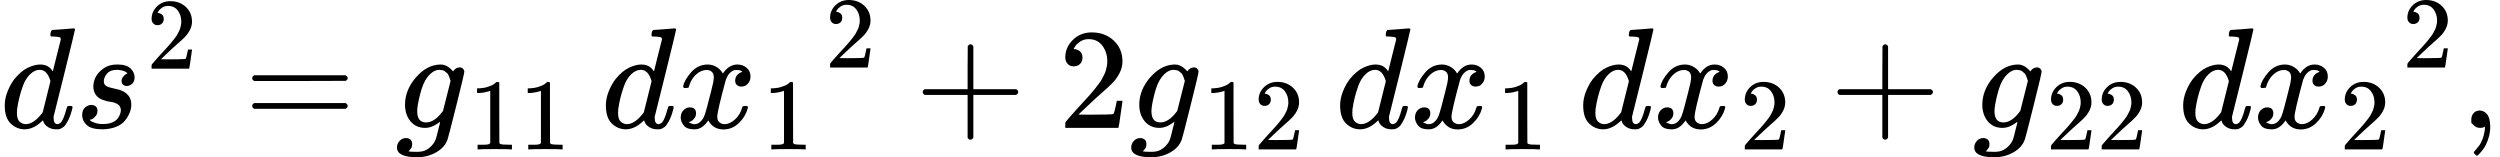 <svg version="1.1" style="vertical-align: -0.464ex;" xmlns="http://www.w3.org/2000/svg" width="17438.6px" height="1097px"   viewBox="0 -892 17438.6 1097" xmlns:xlink="http://www.w3.org/1999/xlink"><defs><path id="MJX-698-TEX-I-1D451" d="M366 683Q367 683 438 688T511 694Q523 694 523 686Q523 679 450 384T375 83T374 68Q374 26 402 26Q411 27 422 35Q443 55 463 131Q469 151 473 152Q475 153 483 153H487H491Q506 153 506 145Q506 140 503 129Q490 79 473 48T445 8T417 -8Q409 -10 393 -10Q359 -10 336 5T306 36L300 51Q299 52 296 50Q294 48 292 46Q233 -10 172 -10Q117 -10 75 30T33 157Q33 205 53 255T101 341Q148 398 195 420T280 442Q336 442 364 400Q369 394 369 396Q370 400 396 505T424 616Q424 629 417 632T378 637H357Q351 643 351 645T353 664Q358 683 366 683ZM352 326Q329 405 277 405Q242 405 210 374T160 293Q131 214 119 129Q119 126 119 118T118 106Q118 61 136 44T179 26Q233 26 290 98L298 109L352 326Z"></path><path id="MJX-698-TEX-I-1D460" d="M131 289Q131 321 147 354T203 415T300 442Q362 442 390 415T419 355Q419 323 402 308T364 292Q351 292 340 300T328 326Q328 342 337 354T354 372T367 378Q368 378 368 379Q368 382 361 388T336 399T297 405Q249 405 227 379T204 326Q204 301 223 291T278 274T330 259Q396 230 396 163Q396 135 385 107T352 51T289 7T195 -10Q118 -10 86 19T53 87Q53 126 74 143T118 160Q133 160 146 151T160 120Q160 94 142 76T111 58Q109 57 108 57T107 55Q108 52 115 47T146 34T201 27Q237 27 263 38T301 66T318 97T323 122Q323 150 302 164T254 181T195 196T148 231Q131 256 131 289Z"></path><path id="MJX-698-TEX-N-32" d="M109 429Q82 429 66 447T50 491Q50 562 103 614T235 666Q326 666 387 610T449 465Q449 422 429 383T381 315T301 241Q265 210 201 149L142 93L218 92Q375 92 385 97Q392 99 409 186V189H449V186Q448 183 436 95T421 3V0H50V19V31Q50 38 56 46T86 81Q115 113 136 137Q145 147 170 174T204 211T233 244T261 278T284 308T305 340T320 369T333 401T340 431T343 464Q343 527 309 573T212 619Q179 619 154 602T119 569T109 550Q109 549 114 549Q132 549 151 535T170 489Q170 464 154 447T109 429Z"></path><path id="MJX-698-TEX-N-3D" d="M56 347Q56 360 70 367H707Q722 359 722 347Q722 336 708 328L390 327H72Q56 332 56 347ZM56 153Q56 168 72 173H708Q722 163 722 153Q722 140 707 133H70Q56 140 56 153Z"></path><path id="MJX-698-TEX-I-1D454" d="M311 43Q296 30 267 15T206 0Q143 0 105 45T66 160Q66 265 143 353T314 442Q361 442 401 394L404 398Q406 401 409 404T418 412T431 419T447 422Q461 422 470 413T480 394Q480 379 423 152T363 -80Q345 -134 286 -169T151 -205Q10 -205 10 -137Q10 -111 28 -91T74 -71Q89 -71 102 -80T116 -111Q116 -121 114 -130T107 -144T99 -154T92 -162L90 -164H91Q101 -167 151 -167Q189 -167 211 -155Q234 -144 254 -122T282 -75Q288 -56 298 -13Q311 35 311 43ZM384 328L380 339Q377 350 375 354T369 368T359 382T346 393T328 402T306 405Q262 405 221 352Q191 313 171 233T151 117Q151 38 213 38Q269 38 323 108L331 118L384 328Z"></path><path id="MJX-698-TEX-N-31" d="M213 578L200 573Q186 568 160 563T102 556H83V602H102Q149 604 189 617T245 641T273 663Q275 666 285 666Q294 666 302 660V361L303 61Q310 54 315 52T339 48T401 46H427V0H416Q395 3 257 3Q121 3 100 0H88V46H114Q136 46 152 46T177 47T193 50T201 52T207 57T213 61V578Z"></path><path id="MJX-698-TEX-I-1D465" d="M52 289Q59 331 106 386T222 442Q257 442 286 424T329 379Q371 442 430 442Q467 442 494 420T522 361Q522 332 508 314T481 292T458 288Q439 288 427 299T415 328Q415 374 465 391Q454 404 425 404Q412 404 406 402Q368 386 350 336Q290 115 290 78Q290 50 306 38T341 26Q378 26 414 59T463 140Q466 150 469 151T485 153H489Q504 153 504 145Q504 144 502 134Q486 77 440 33T333 -11Q263 -11 227 52Q186 -10 133 -10H127Q78 -10 57 16T35 71Q35 103 54 123T99 143Q142 143 142 101Q142 81 130 66T107 46T94 41L91 40Q91 39 97 36T113 29T132 26Q168 26 194 71Q203 87 217 139T245 247T261 313Q266 340 266 352Q266 380 251 392T217 404Q177 404 142 372T93 290Q91 281 88 280T72 278H58Q52 284 52 289Z"></path><path id="MJX-698-TEX-N-2B" d="M56 237T56 250T70 270H369V420L370 570Q380 583 389 583Q402 583 409 568V270H707Q722 262 722 250T707 230H409V-68Q401 -82 391 -82H389H387Q375 -82 369 -68V230H70Q56 237 56 250Z"></path><path id="MJX-698-TEX-N-2C" d="M78 35T78 60T94 103T137 121Q165 121 187 96T210 8Q210 -27 201 -60T180 -117T154 -158T130 -185T117 -194Q113 -194 104 -185T95 -172Q95 -168 106 -156T131 -126T157 -76T173 -3V9L172 8Q170 7 167 6T161 3T152 1T140 0Q113 0 96 17Z"></path></defs><g stroke="currentColor" fill="currentColor" stroke-width="0" transform="scale(1,-1)"><g ><g ><use  xlink:href="#MJX-698-TEX-I-1D451"></use></g><g  transform="translate(520,0)"><g ><use  xlink:href="#MJX-698-TEX-I-1D460"></use></g><g  transform="translate(502,413) scale(0.707)" ><g ><use  xlink:href="#MJX-698-TEX-N-32"></use></g></g></g><g  transform="translate(1703.3,0)"><use  xlink:href="#MJX-698-TEX-N-3D"></use></g><g  transform="translate(2759.1,0)"><g ><use  xlink:href="#MJX-698-TEX-I-1D454"></use></g><g  transform="translate(510,-150) scale(0.707)" ><g ><use  xlink:href="#MJX-698-TEX-N-31"></use><use  xlink:href="#MJX-698-TEX-N-31" transform="translate(500,0)"></use></g></g></g><g  transform="translate(4026.2,0)"><g ></g></g><g  transform="translate(4193.2,0)"><g  ><g ><use  xlink:href="#MJX-698-TEX-I-1D451"></use></g><g  transform="translate(520,0)"><g ><use  xlink:href="#MJX-698-TEX-I-1D465"></use></g><g  transform="translate(605,-150) scale(0.707)" ><g ><use  xlink:href="#MJX-698-TEX-N-31"></use></g></g></g></g><g  transform="translate(1561.6,421.1) scale(0.707)" ><g ><use  xlink:href="#MJX-698-TEX-N-32"></use></g></g></g><g  transform="translate(6380.5,0)"><use  xlink:href="#MJX-698-TEX-N-2B"></use></g><g  transform="translate(7380.8,0)"><use  xlink:href="#MJX-698-TEX-N-32"></use></g><g  transform="translate(7880.8,0)"><g ><use  xlink:href="#MJX-698-TEX-I-1D454"></use></g><g  transform="translate(510,-150) scale(0.707)" ><g ><use  xlink:href="#MJX-698-TEX-N-31"></use><use  xlink:href="#MJX-698-TEX-N-32" transform="translate(500,0)"></use></g></g></g><g  transform="translate(9147.9,0)"><g ></g></g><g  transform="translate(9314.9,0)"><use  xlink:href="#MJX-698-TEX-I-1D451"></use></g><g  transform="translate(9834.9,0)"><g ><use  xlink:href="#MJX-698-TEX-I-1D465"></use></g><g  transform="translate(605,-150) scale(0.707)" ><g ><use  xlink:href="#MJX-698-TEX-N-31"></use></g></g></g><g  transform="translate(10843.4,0)"><g ></g></g><g  transform="translate(11010.4,0)"><use  xlink:href="#MJX-698-TEX-I-1D451"></use></g><g  transform="translate(11530.4,0)"><g ><use  xlink:href="#MJX-698-TEX-I-1D465"></use></g><g  transform="translate(605,-150) scale(0.707)" ><g ><use  xlink:href="#MJX-698-TEX-N-32"></use></g></g></g><g  transform="translate(12761.2,0)"><use  xlink:href="#MJX-698-TEX-N-2B"></use></g><g  transform="translate(13761.4,0)"><g ><use  xlink:href="#MJX-698-TEX-I-1D454"></use></g><g  transform="translate(510,-150) scale(0.707)" ><g ><use  xlink:href="#MJX-698-TEX-N-32"></use><use  xlink:href="#MJX-698-TEX-N-32" transform="translate(500,0)"></use></g></g></g><g  transform="translate(15028.5,0)"><g ></g></g><g  transform="translate(15195.5,0)"><g  ><g ><use  xlink:href="#MJX-698-TEX-I-1D451"></use></g><g  transform="translate(520,0)"><g ><use  xlink:href="#MJX-698-TEX-I-1D465"></use></g><g  transform="translate(605,-150) scale(0.707)" ><g ><use  xlink:href="#MJX-698-TEX-N-32"></use></g></g></g></g><g  transform="translate(1561.6,421.1) scale(0.707)" ><g ><use  xlink:href="#MJX-698-TEX-N-32"></use></g></g></g><g  transform="translate(17160.6,0)"><use  xlink:href="#MJX-698-TEX-N-2C"></use></g></g></g></svg>